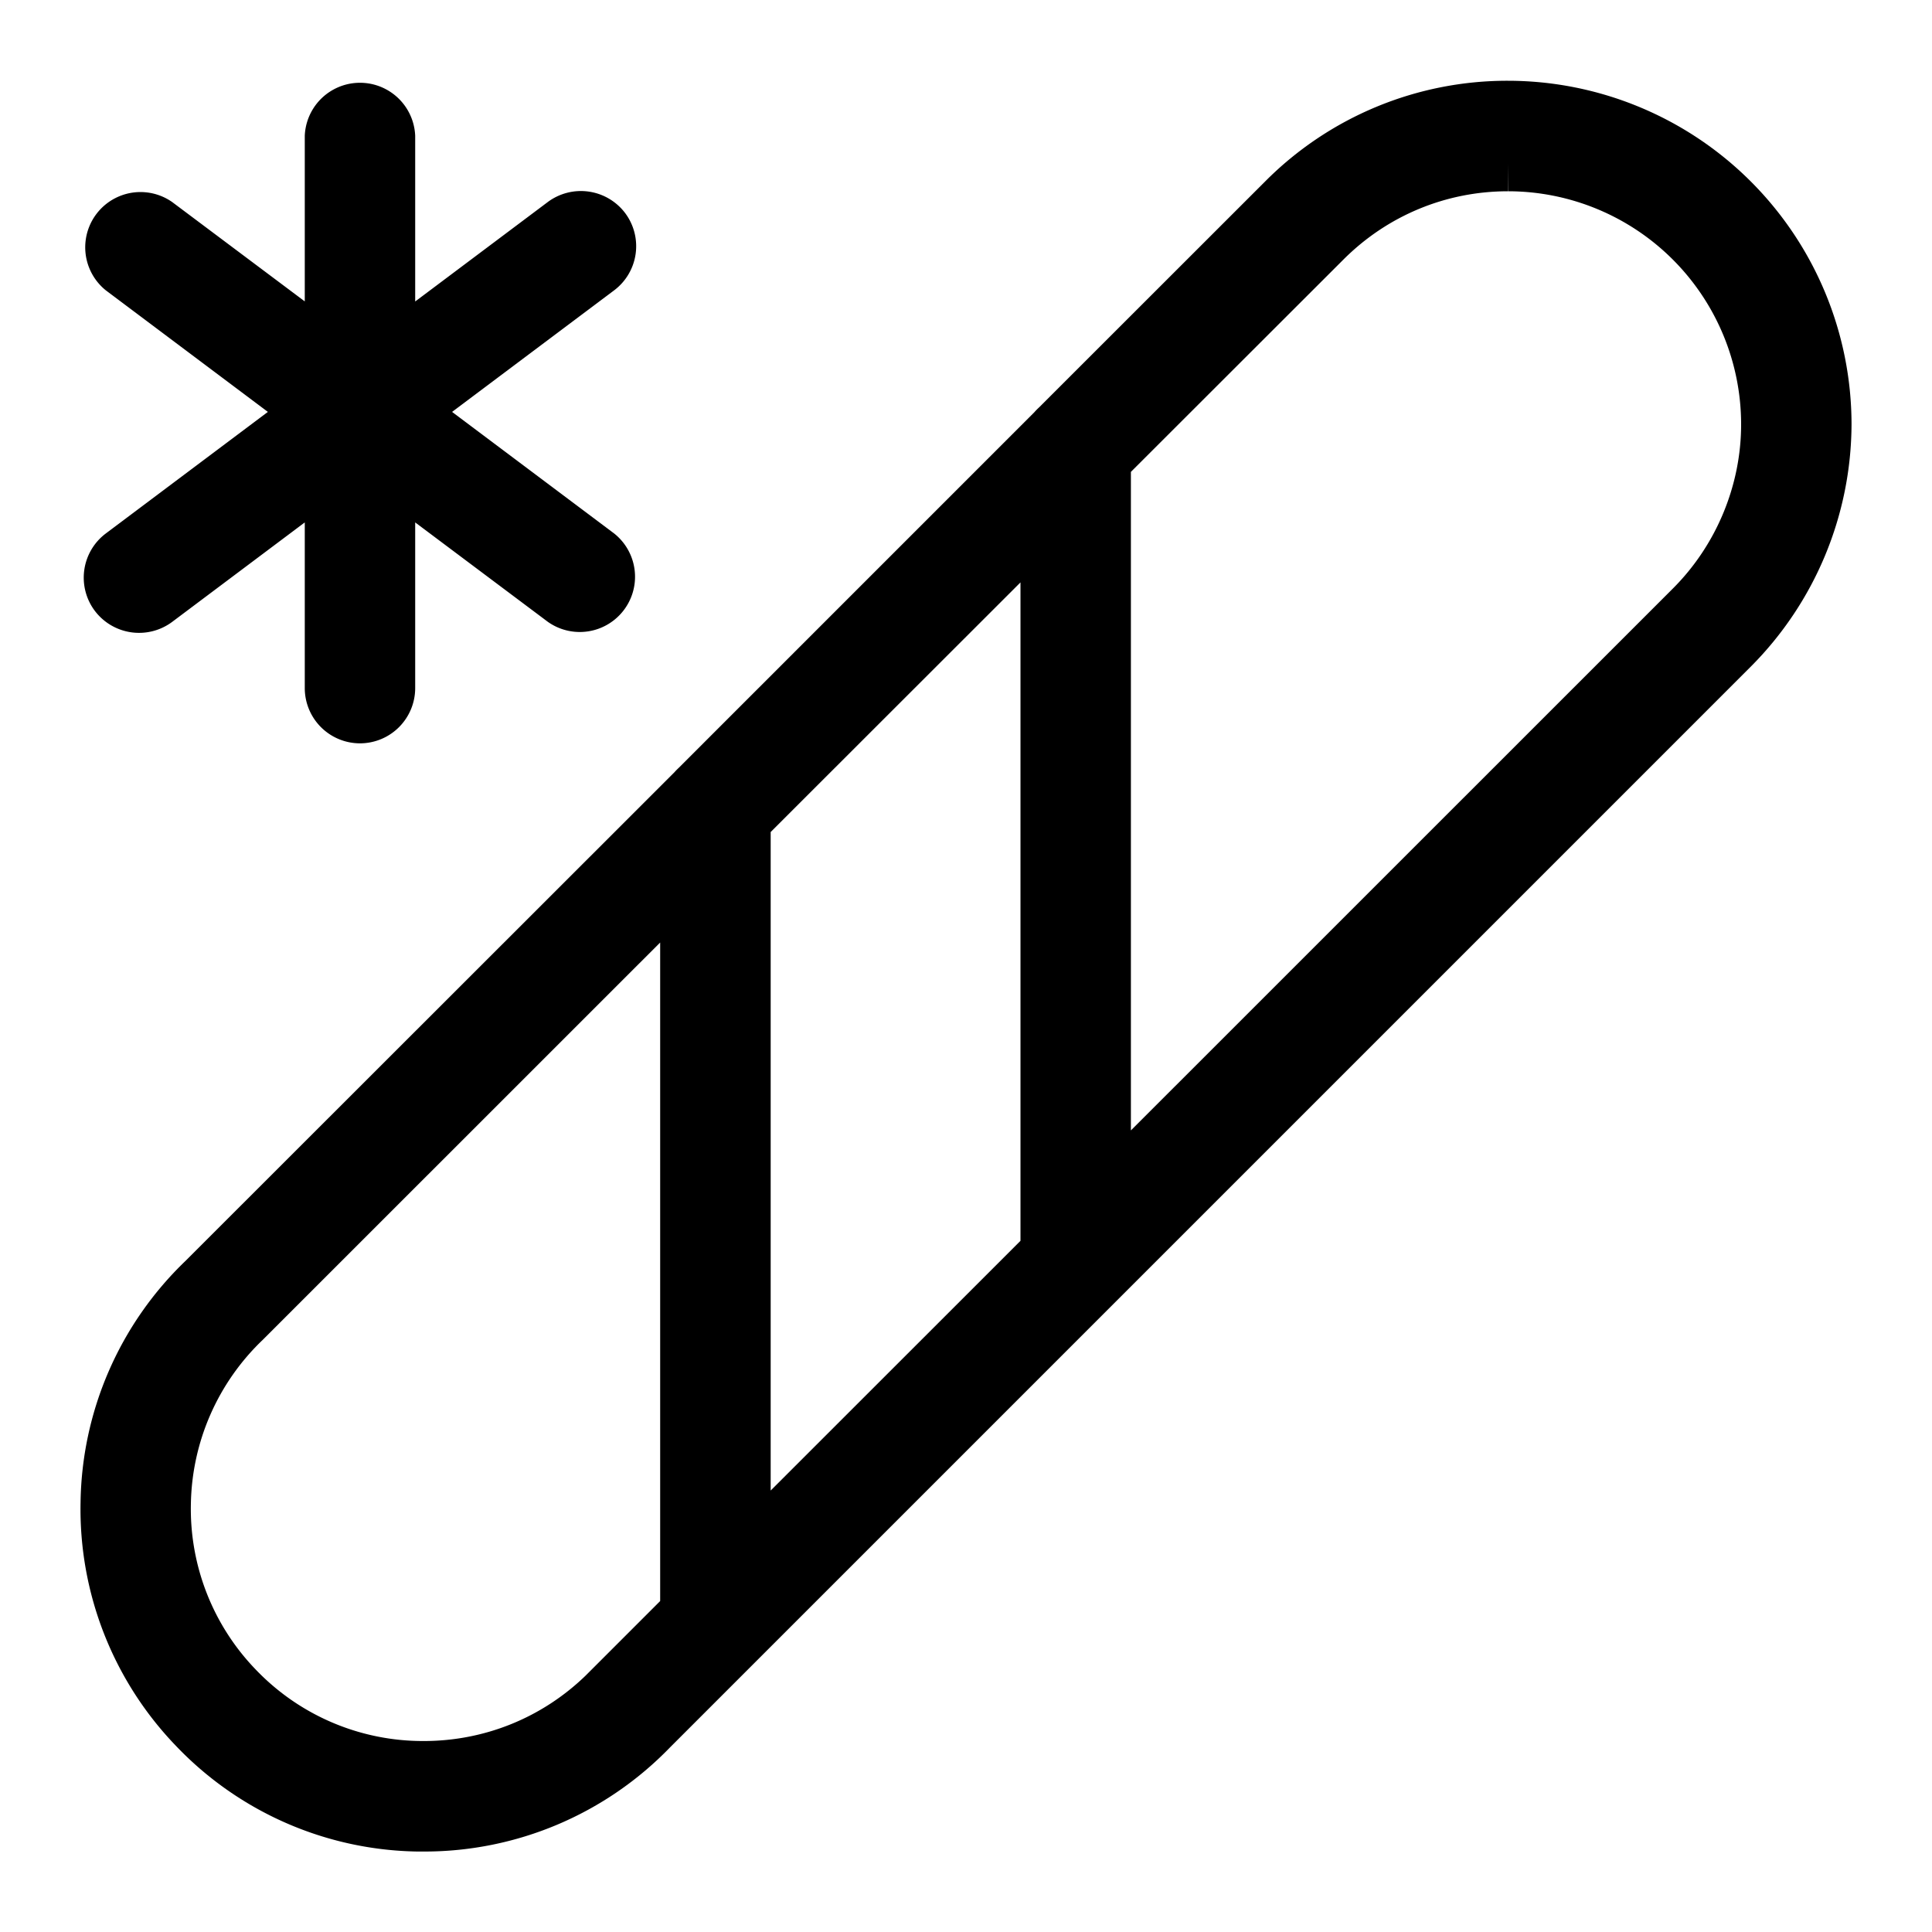 <svg width="20" height="20" fill="none" xmlns="http://www.w3.org/2000/svg"><path d="M3.726 7.695a.572.572 0 0 1-.571-.571V5.408l-1.373 1.03a.574.574 0 0 1-.8-.114.572.572 0 0 1 .114-.802l1.677-1.258-1.677-1.258a.572.572 0 0 1 .687-.914L3.155 3.12V1.405a.572.572 0 0 1 1.143 0v1.716l1.373-1.03a.574.574 0 0 1 .8.114.572.572 0 0 1-.114.801L4.68 4.264l1.677 1.258a.572.572 0 0 1-.686.915L4.298 5.408v1.716a.572.572 0 0 1-.572.571ZM4.323 19.167a3.527 3.527 0 0 1-2.495-1.087 3.532 3.532 0 0 1-.994-2.53 3.53 3.53 0 0 1 1.084-2.495l5.063-5.06a.64.64 0 0 1 .045-.046l3.68-3.68a.67.67 0 0 1 .052-.053l2.34-2.339A3.534 3.534 0 0 1 15.61.836a3.56 3.56 0 0 1 3.557 3.552 3.57 3.57 0 0 1-1.046 2.516L6.938 18.087a3.537 3.537 0 0 1-2.55 1.08h-.065ZM2.72 13.87a2.404 2.404 0 0 0-.744 1.7 2.394 2.394 0 0 0 .675 1.717 2.392 2.392 0 0 0 1.736.736c.628 0 1.222-.24 1.673-.675l.774-.774V9.757L2.72 13.87Zm5.258 1.56 2.586-2.585V6.029L7.978 8.613v6.817Zm3.73-3.729 5.607-5.606c.451-.449.71-1.07.709-1.705a2.414 2.414 0 0 0-2.411-2.41l-.002-.286v.286c-.643 0-1.249.252-1.704.707l-2.2 2.198v6.816Z" fill="#000"/></svg>